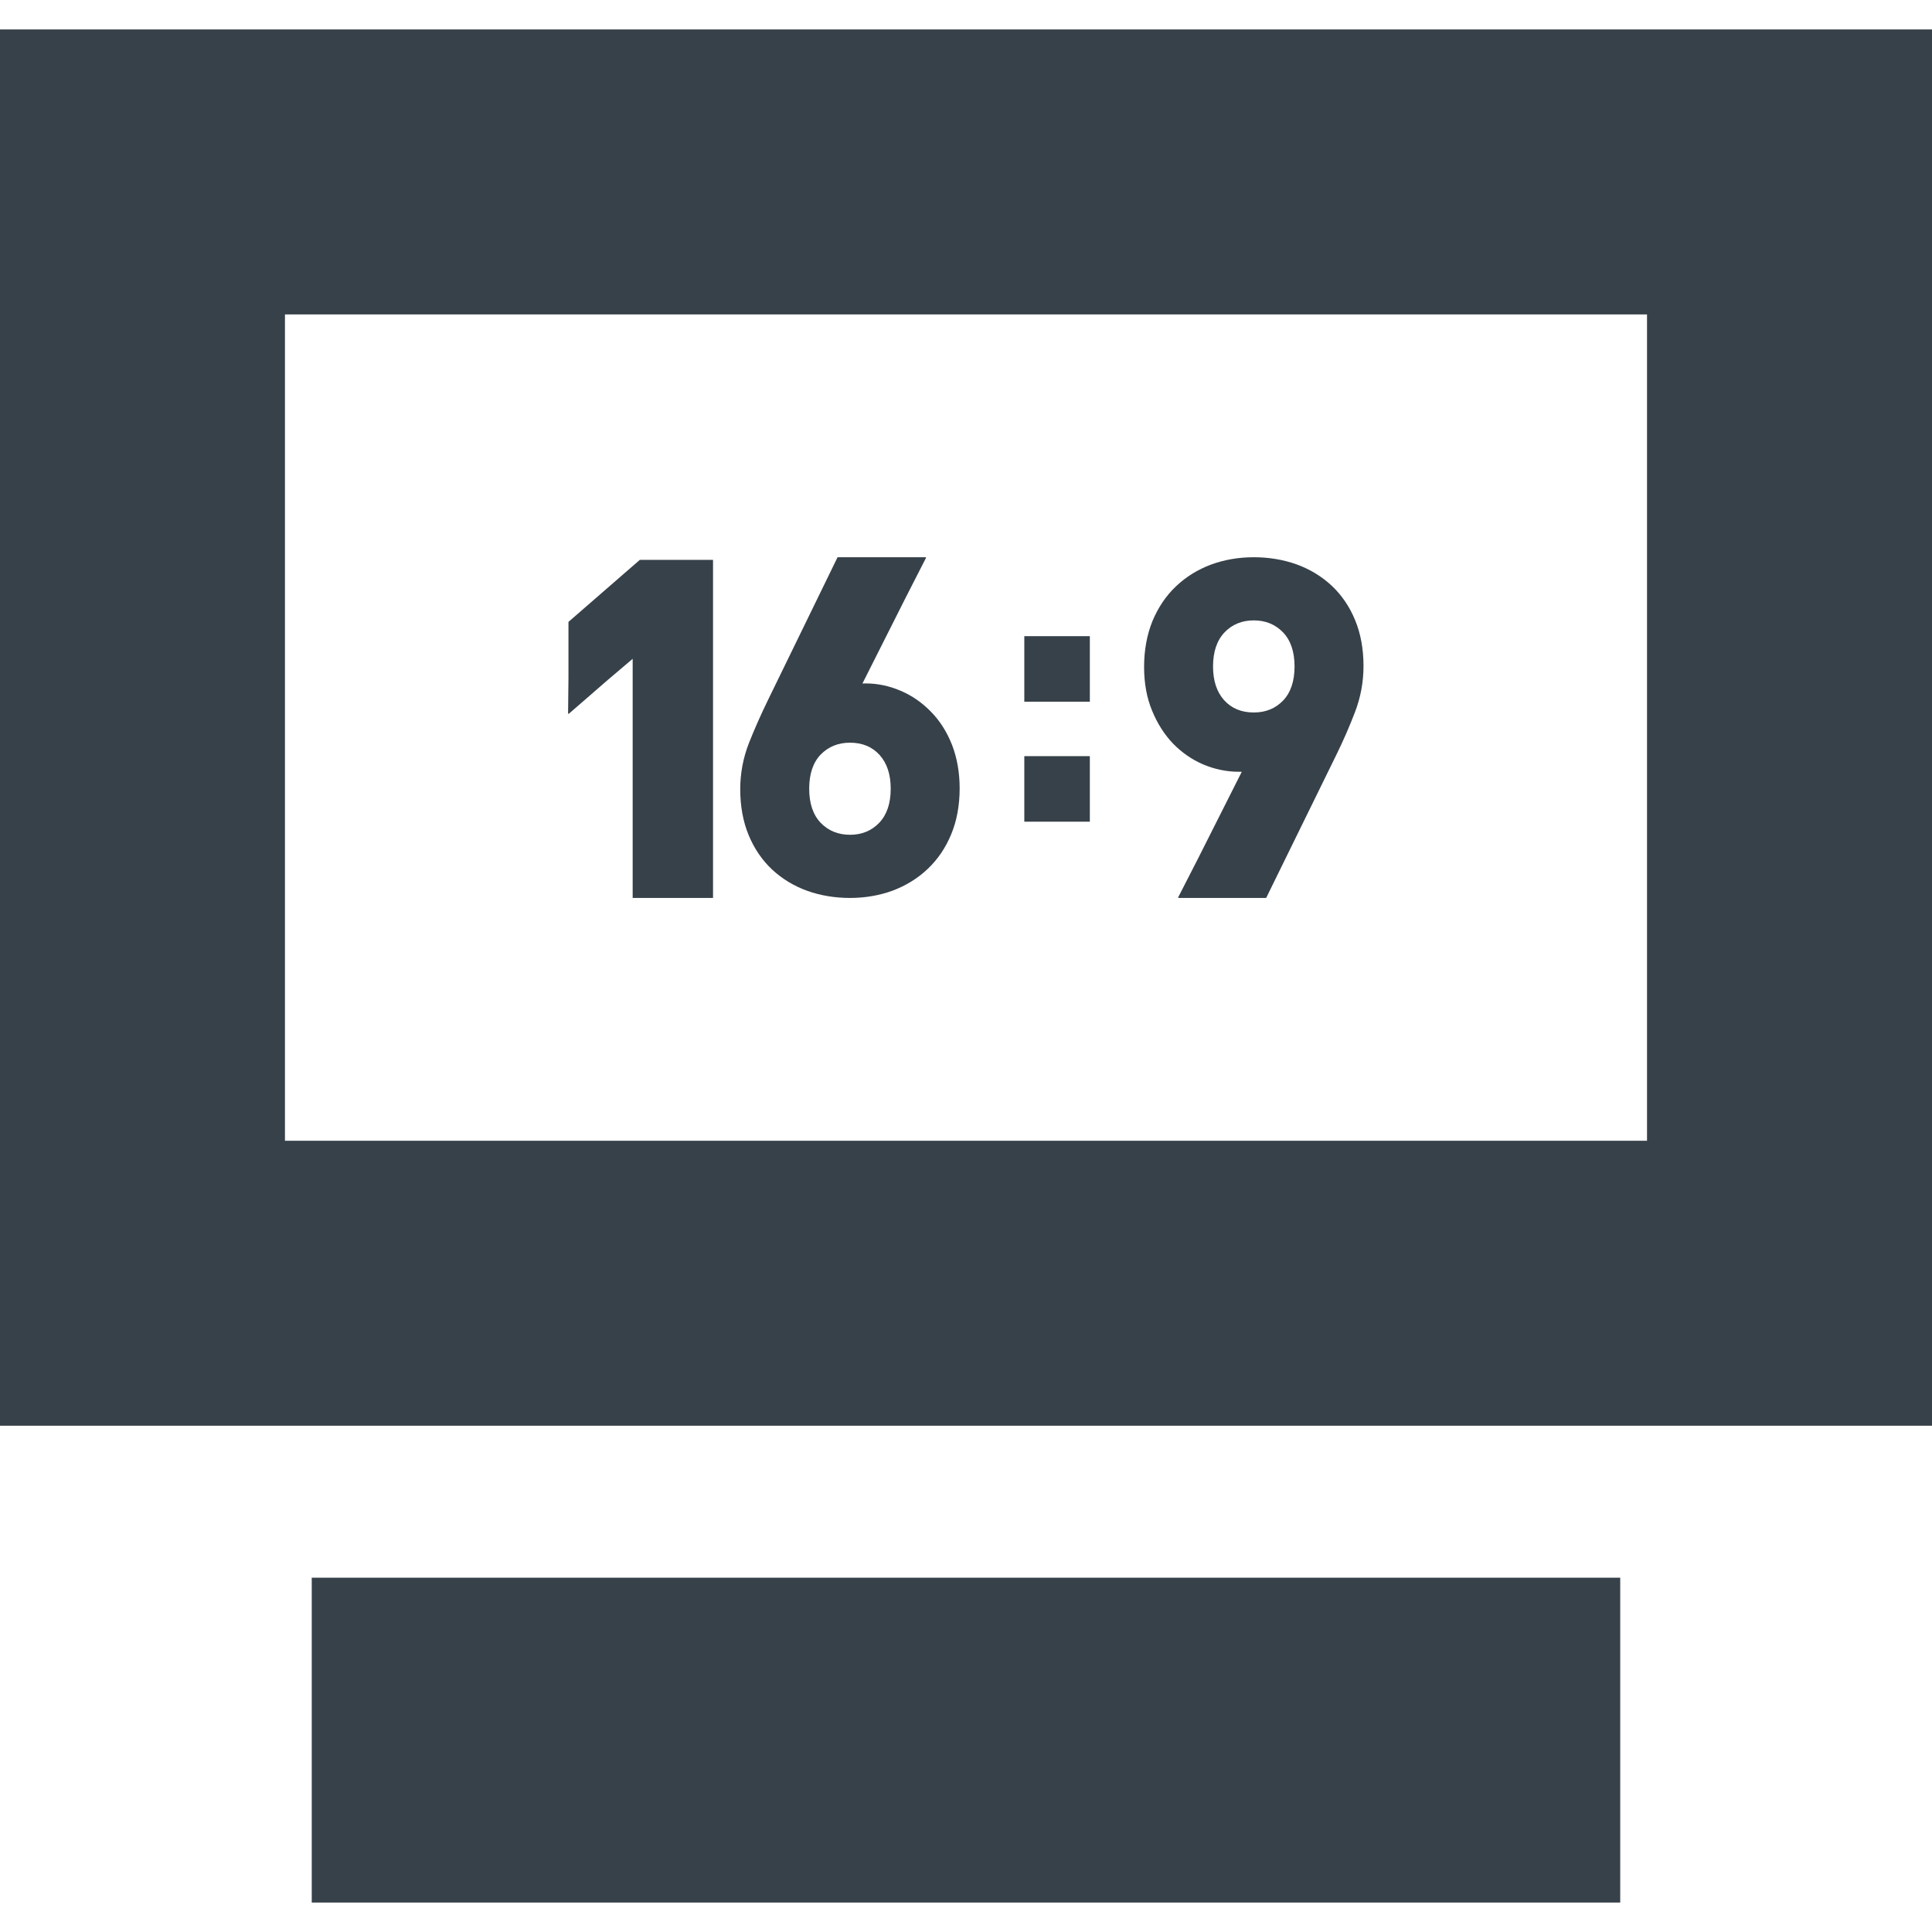 <?xml version="1.0" encoding="utf-8"?>
<!-- Generator: Adobe Illustrator 18.1.1, SVG Export Plug-In . SVG Version: 6.00 Build 0)  -->
<!DOCTYPE svg PUBLIC "-//W3C//DTD SVG 1.1//EN" "http://www.w3.org/Graphics/SVG/1.1/DTD/svg11.dtd">
<svg version="1.1" id="_x31_0" xmlns="http://www.w3.org/2000/svg" xmlns:xlink="http://www.w3.org/1999/xlink" x="0px" y="0px"
	 viewBox="0 0 512 512" style="enable-background:new 0 0 512 512;" xml:space="preserve">
<style type="text/css">
	.st0{fill:#374149;}
</style>
<g>
	<path class="st0" d="M0,7.805v370.027h512V7.805H0z M436.477,83.324v218.989H75.516V83.324H436.477z"/>
	<rect x="82.617" y="418.106" class="st0" width="346.758" height="86.09"/>
	<polygon class="st0" points="150.649,189.031 150.649,189.238 160.984,180.262 167.664,174.59 167.664,237.965 188.961,237.965 
		188.961,148.375 169.554,148.375 150.649,164.809 150.649,179.469 150.547,189.118 	"/>
	<path class="st0" d="M204.656,230.473c2.633,2.446,5.774,4.348,9.305,5.617c3.477,1.238,7.282,1.875,11.297,1.875
		c4.016,0,7.828-0.664,11.297-1.934c3.539-1.332,6.68-3.262,9.305-5.77c2.657-2.507,4.742-5.59,6.226-9.183
		c1.477-3.566,2.234-7.645,2.234-12.176c0-4.195-0.695-8.062-2.023-11.508c-1.359-3.445-3.234-6.402-5.594-8.789
		c-2.32-2.386-5.008-4.262-8-5.531c-2.992-1.297-6.133-1.961-9.336-1.961c-0.215,0-0.43,0.011-0.645,0.027l-0.152-0.031
		l11.554-22.942l5.282-10.336h-0.078l0.078-0.16h-23.438l-18.43,37.82c-1.906,3.895-3.594,7.734-5.047,11.391
		c-1.539,3.926-2.32,8.066-2.32,12.23c0,4.531,0.75,8.641,2.234,12.207C199.883,224.914,202,227.996,204.656,230.473z
		 M232.992,218.058c-2.023,2.114-4.625,3.168-7.734,3.168c-3.141,0-5.71-1.054-7.766-3.168c-2.023-2.117-3.046-5.137-3.046-9.035
		c0-3.926,1.023-6.945,3.046-9.062c2.055-2.082,4.625-3.14,7.766-3.14c3.266,0,5.891,1.09,7.852,3.262
		c1.969,2.206,2.938,5.164,2.938,8.941C236.047,212.922,235.016,215.942,232.992,218.058z"/>
	<path class="st0" d="M310.836,197.031c2.328,2.387,5.015,4.262,8.039,5.558c3.015,1.27,6.187,1.934,9.39,1.934h0.664l0.137,0.035
		l-11.55,22.918l-5.29,10.328h0.082l-0.082,0.16h23.321l18.546-37.82c1.938-3.93,3.594-7.766,4.985-11.418
		c1.515-3.926,2.266-8.035,2.266-12.206c0-4.532-0.75-8.637-2.234-12.203c-1.477-3.594-3.594-6.676-6.25-9.153
		c-2.633-2.445-5.774-4.347-9.305-5.621c-3.476-1.234-7.281-1.871-11.297-1.871c-4.015,0-7.828,0.664-11.297,1.934
		c-3.539,1.328-6.679,3.262-9.305,5.77c-2.664,2.508-4.742,5.617-6.258,9.246c-1.446,3.594-2.203,7.671-2.203,12.109
		c0,4.293,0.695,8.188,2.118,11.602C306.695,191.715,308.57,194.645,310.836,197.031z M324.523,167.578
		c2.024-2.114,4.618-3.168,7.734-3.168c3.141,0,5.703,1.054,7.758,3.168c2.023,2.117,3.054,5.137,3.054,9.035
		c0,3.926-1.031,6.945-3.054,9.062c-2.055,2.113-4.618,3.141-7.758,3.141c-3.266,0-5.89-1.09-7.859-3.262
		c-1.961-2.207-2.93-5.168-2.93-8.942C321.469,172.715,322.5,169.695,324.523,167.578z"/>
	<rect x="271.453" y="168.59" class="st0" width="17.367" height="17.367"/>
	<rect x="271.453" y="200.387" class="st0" width="17.367" height="17.367"/>
</g>
</svg>
